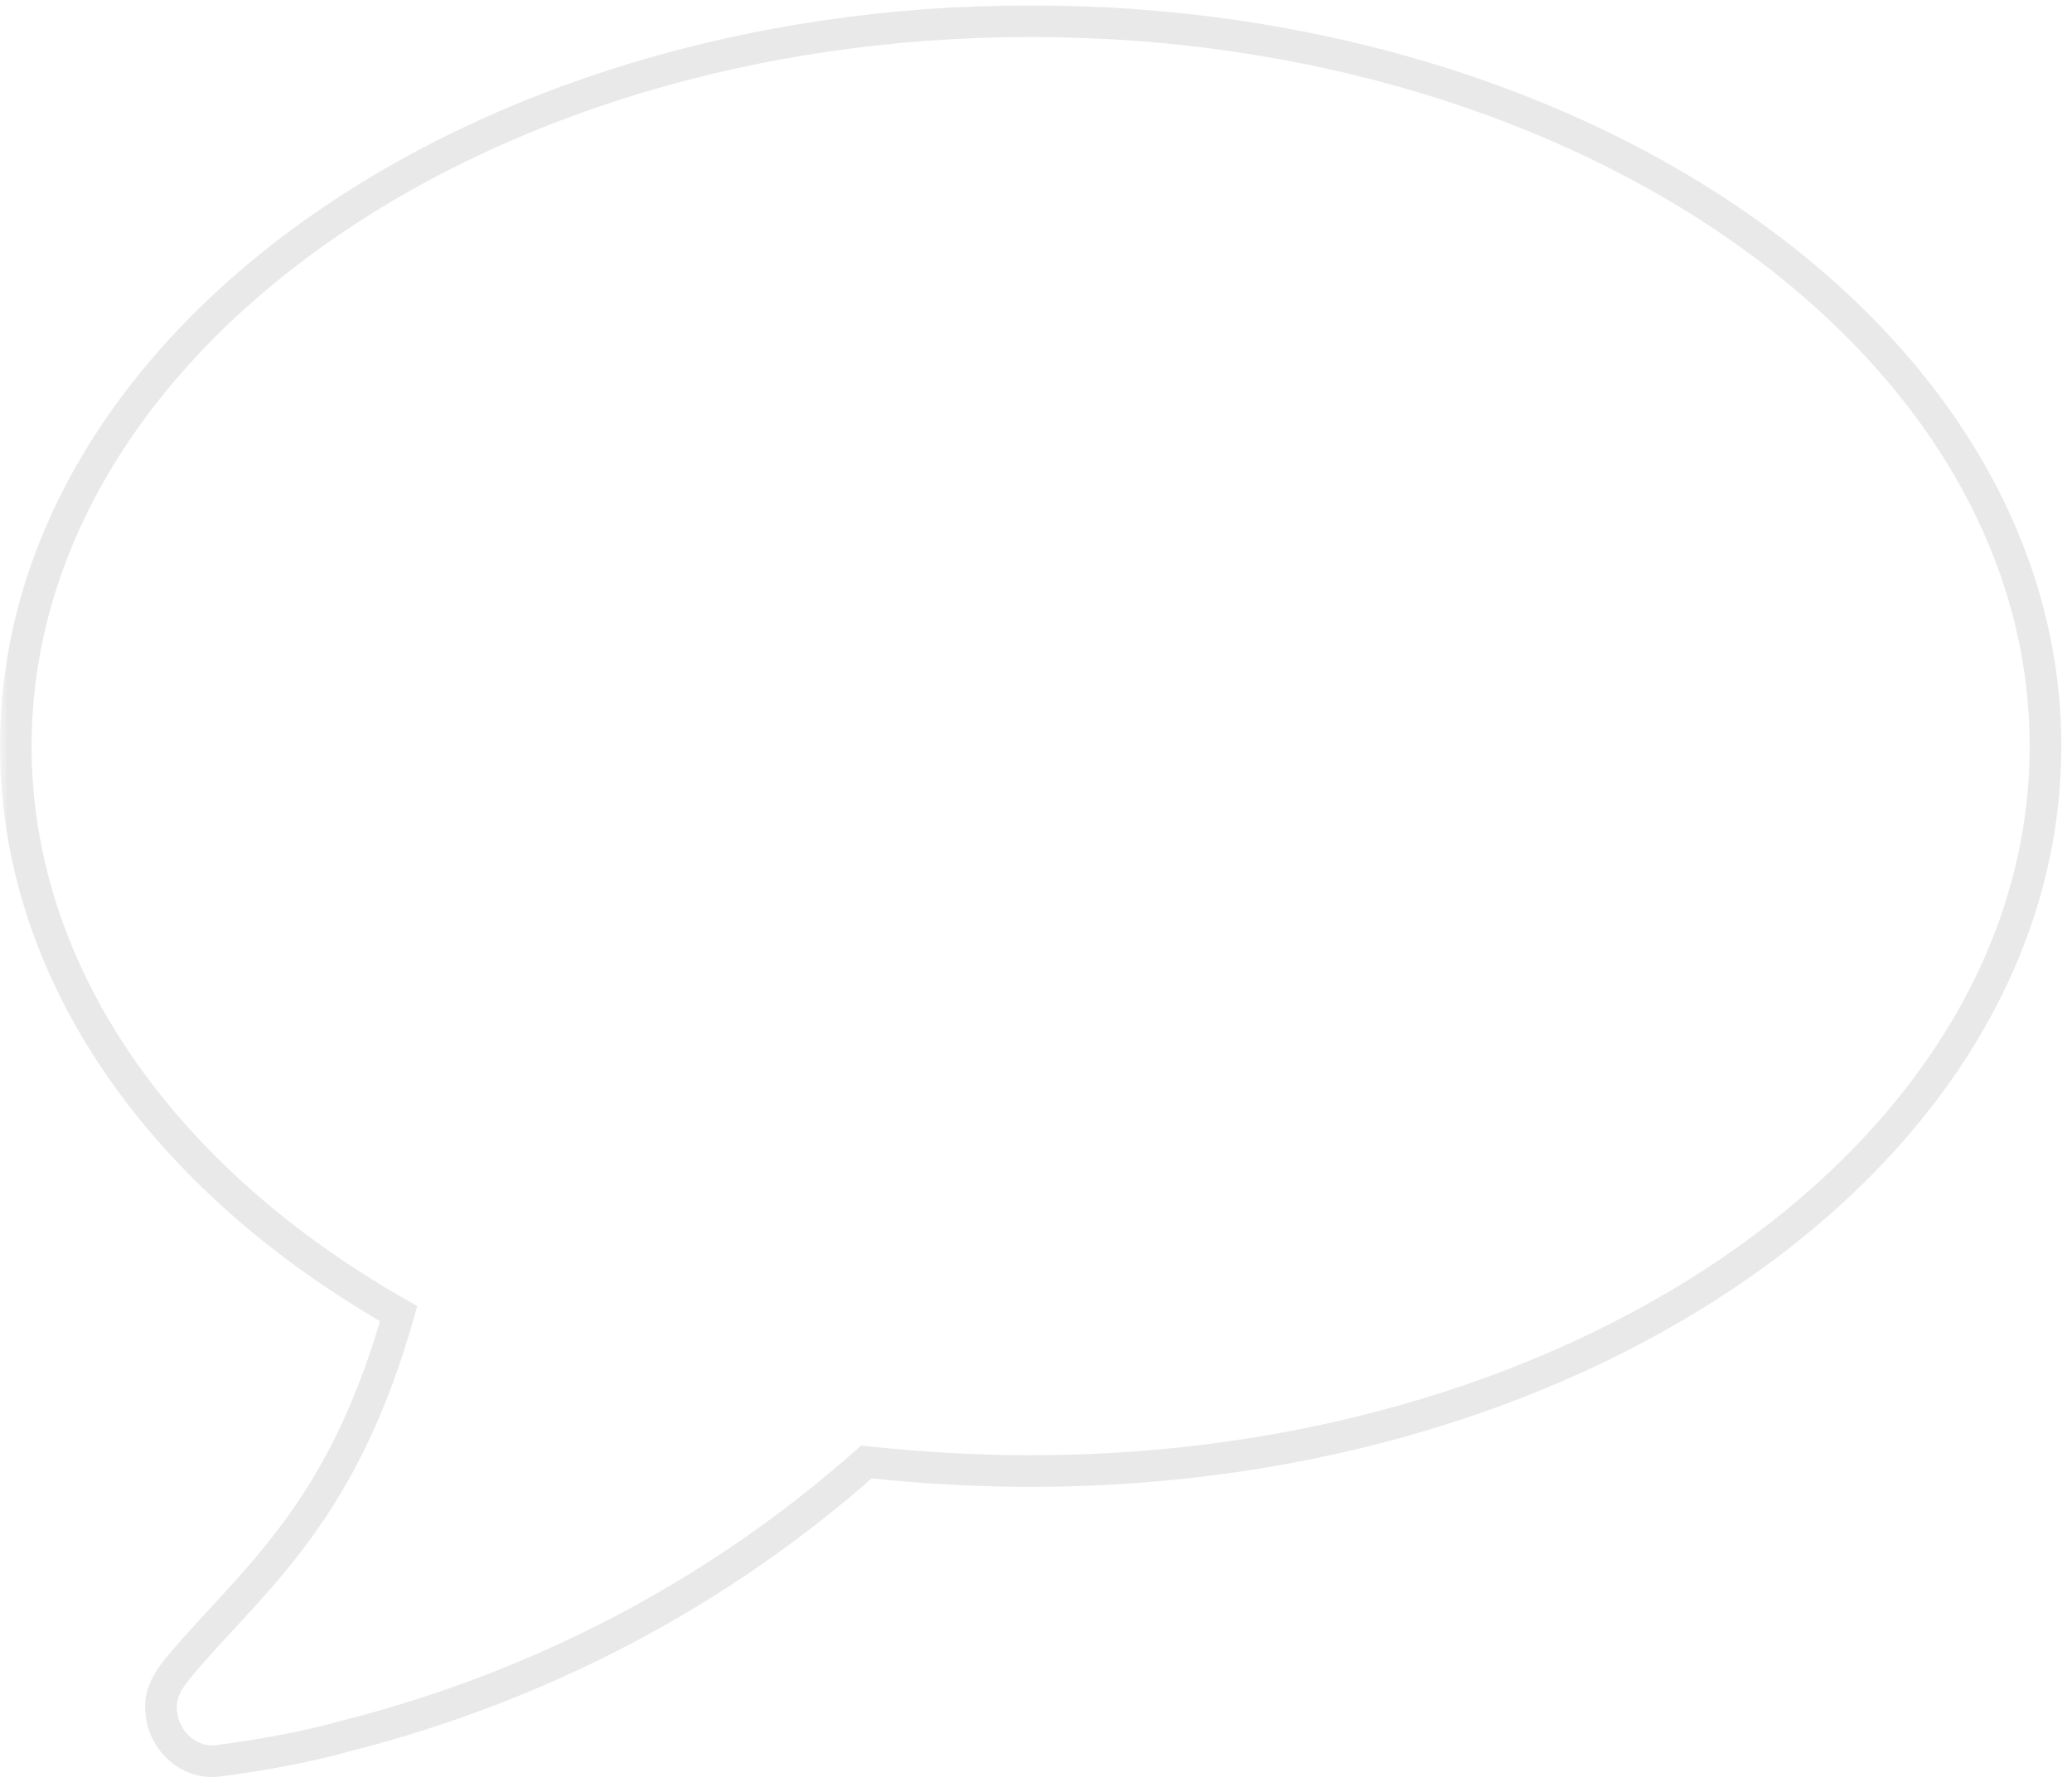 <svg xmlns="http://www.w3.org/2000/svg" width="131" height="113" viewBox="0 0 131 113" fill="none"><mask id="path-1-outside-1_1590_1588" maskUnits="userSpaceOnUse" x="0" y="0" width="131" height="113" fill="black"><rect fill="white" width="131" height="113"></rect><path d="M129.324 47.17C129.324 72.52 100.608 93 65.162 93C61.653 93 58.144 92.785 54.779 92.427C45.398 100.734 34.227 106.606 21.838 109.757C19.26 110.473 16.468 110.974 13.675 111.332C12.099 111.475 10.596 110.329 10.238 108.611C10.238 108.539 10.238 108.539 10.238 108.539C9.88 106.749 11.097 105.675 12.171 104.386C16.682 99.302 21.838 95.005 25.204 83.046C10.452 74.668 1 61.707 1 47.17C1 21.892 29.715 1.34 65.162 1.34C100.608 1.34 129.324 21.82 129.324 47.17Z"></path></mask><path d="M54.779 92.427L54.884 91.433L54.446 91.386L54.116 91.678L54.779 92.427ZM21.838 109.757L21.592 108.787L21.581 108.79L21.571 108.793L21.838 109.757ZM13.675 111.332L13.765 112.328L13.784 112.326L13.802 112.324L13.675 111.332ZM10.238 108.611H9.238V108.714L9.259 108.815L10.238 108.611ZM10.238 108.539H11.238V108.44L11.218 108.343L10.238 108.539ZM12.171 104.386L11.423 103.722L11.413 103.734L11.403 103.746L12.171 104.386ZM25.204 83.046L26.166 83.317L26.379 82.564L25.698 82.177L25.204 83.046ZM128.324 47.17C128.324 59.439 121.377 70.622 109.954 78.777C98.533 86.932 82.701 92 65.162 92V94C83.069 94 99.318 88.828 111.116 80.405C122.913 71.983 130.324 60.251 130.324 47.17H128.324ZM65.162 92C61.693 92 58.22 91.788 54.884 91.433L54.673 93.421C58.069 93.783 61.613 94 65.162 94V92ZM54.116 91.678C44.857 99.877 33.829 105.675 21.592 108.787L22.085 110.726C34.624 107.537 45.939 101.591 55.441 93.176L54.116 91.678ZM21.571 108.793C19.053 109.492 16.31 109.986 13.548 110.34L13.802 112.324C16.625 111.962 19.468 111.453 22.106 110.72L21.571 108.793ZM13.584 110.336C12.562 110.429 11.481 109.676 11.217 108.407L9.259 108.815C9.71 110.983 11.637 112.521 13.765 112.328L13.584 110.336ZM11.238 108.611C11.238 108.611 11.238 108.611 11.238 108.61C11.238 108.61 11.238 108.61 11.238 108.61C11.238 108.61 11.238 108.61 11.238 108.61C11.238 108.609 11.238 108.609 11.238 108.609C11.238 108.609 11.238 108.609 11.238 108.609C11.238 108.609 11.238 108.608 11.238 108.608C11.238 108.608 11.238 108.608 11.238 108.608C11.238 108.608 11.238 108.608 11.238 108.608C11.238 108.607 11.238 108.607 11.238 108.607C11.238 108.607 11.238 108.607 11.238 108.607C11.238 108.607 11.238 108.606 11.238 108.606C11.238 108.606 11.238 108.606 11.238 108.606C11.238 108.606 11.238 108.606 11.238 108.605C11.238 108.605 11.238 108.605 11.238 108.605C11.238 108.605 11.238 108.605 11.238 108.605C11.238 108.605 11.238 108.604 11.238 108.604C11.238 108.604 11.238 108.604 11.238 108.604C11.238 108.604 11.238 108.604 11.238 108.604C11.238 108.603 11.238 108.603 11.238 108.603C11.238 108.603 11.238 108.603 11.238 108.603C11.238 108.603 11.238 108.602 11.238 108.602C11.238 108.602 11.238 108.602 11.238 108.602C11.238 108.602 11.238 108.602 11.238 108.602C11.238 108.601 11.238 108.601 11.238 108.601C11.238 108.601 11.238 108.601 11.238 108.601C11.238 108.601 11.238 108.601 11.238 108.6C11.238 108.6 11.238 108.6 11.238 108.6C11.238 108.6 11.238 108.6 11.238 108.6C11.238 108.6 11.238 108.599 11.238 108.599C11.238 108.599 11.238 108.599 11.238 108.599C11.238 108.599 11.238 108.599 11.238 108.599C11.238 108.598 11.238 108.598 11.238 108.598C11.238 108.598 11.238 108.598 11.238 108.598C11.238 108.598 11.238 108.598 11.238 108.597C11.238 108.597 11.238 108.597 11.238 108.597C11.238 108.597 11.238 108.597 11.238 108.597C11.238 108.597 11.238 108.596 11.238 108.596C11.238 108.596 11.238 108.596 11.238 108.596C11.238 108.596 11.238 108.596 11.238 108.596C11.238 108.596 11.238 108.595 11.238 108.595C11.238 108.595 11.238 108.595 11.238 108.595C11.238 108.595 11.238 108.595 11.238 108.595C11.238 108.594 11.238 108.594 11.238 108.594C11.238 108.594 11.238 108.594 11.238 108.594C11.238 108.594 11.238 108.594 11.238 108.594C11.238 108.593 11.238 108.593 11.238 108.593C11.238 108.593 11.238 108.593 11.238 108.593C11.238 108.593 11.238 108.593 11.238 108.592C11.238 108.592 11.238 108.592 11.238 108.592C11.238 108.592 11.238 108.592 11.238 108.592C11.238 108.592 11.238 108.592 11.238 108.591C11.238 108.591 11.238 108.591 11.238 108.591C11.238 108.591 11.238 108.591 11.238 108.591C11.238 108.591 11.238 108.591 11.238 108.59C11.238 108.59 11.238 108.59 11.238 108.59C11.238 108.59 11.238 108.59 11.238 108.59C11.238 108.59 11.238 108.59 11.238 108.589C11.238 108.589 11.238 108.589 11.238 108.589C11.238 108.589 11.238 108.589 11.238 108.589C11.238 108.589 11.238 108.589 11.238 108.588C11.238 108.588 11.238 108.588 11.238 108.588C11.238 108.588 11.238 108.588 11.238 108.588C11.238 108.588 11.238 108.588 11.238 108.587C11.238 108.587 11.238 108.587 11.238 108.587C11.238 108.587 11.238 108.587 11.238 108.587C11.238 108.587 11.238 108.587 11.238 108.587C11.238 108.586 11.238 108.586 11.238 108.586C11.238 108.586 11.238 108.586 11.238 108.586C11.238 108.586 11.238 108.586 11.238 108.586C11.238 108.585 11.238 108.585 11.238 108.585C11.238 108.585 11.238 108.585 11.238 108.585C11.238 108.585 11.238 108.585 11.238 108.585C11.238 108.585 11.238 108.584 11.238 108.584C11.238 108.584 11.238 108.584 11.238 108.584C11.238 108.584 11.238 108.584 11.238 108.584C11.238 108.584 11.238 108.584 11.238 108.583C11.238 108.583 11.238 108.583 11.238 108.583C11.238 108.583 11.238 108.583 11.238 108.583C11.238 108.583 11.238 108.583 11.238 108.583C11.238 108.582 11.238 108.582 11.238 108.582C11.238 108.582 11.238 108.582 11.238 108.582C11.238 108.582 11.238 108.582 11.238 108.582C11.238 108.582 11.238 108.581 11.238 108.581C11.238 108.581 11.238 108.581 11.238 108.581C11.238 108.581 11.238 108.581 11.238 108.581C11.238 108.581 11.238 108.581 11.238 108.58C11.238 108.58 11.238 108.58 11.238 108.58C11.238 108.58 11.238 108.58 11.238 108.58C11.238 108.58 11.238 108.58 11.238 108.58C11.238 108.579 11.238 108.579 11.238 108.579C11.238 108.579 11.238 108.579 11.238 108.579C11.238 108.579 11.238 108.579 11.238 108.579C11.238 108.579 11.238 108.579 11.238 108.578C11.238 108.578 11.238 108.578 11.238 108.578C11.238 108.578 11.238 108.578 11.238 108.578C11.238 108.578 11.238 108.578 11.238 108.578C11.238 108.578 11.238 108.577 11.238 108.577C11.238 108.577 11.238 108.577 11.238 108.577C11.238 108.577 11.238 108.577 11.238 108.577C11.238 108.577 11.238 108.577 11.238 108.577C11.238 108.576 11.238 108.576 11.238 108.576C11.238 108.576 11.238 108.576 11.238 108.576C11.238 108.576 11.238 108.576 11.238 108.576C11.238 108.576 11.238 108.576 11.238 108.575C11.238 108.575 11.238 108.575 11.238 108.575C11.238 108.575 11.238 108.575 11.238 108.575C11.238 108.575 11.238 108.575 11.238 108.575C11.238 108.575 11.238 108.574 11.238 108.574C11.238 108.574 11.238 108.574 11.238 108.574C11.238 108.574 11.238 108.574 11.238 108.574C11.238 108.574 11.238 108.574 11.238 108.574C11.238 108.574 11.238 108.573 11.238 108.573C11.238 108.573 11.238 108.573 11.238 108.573C11.238 108.573 11.238 108.573 11.238 108.573C11.238 108.573 11.238 108.573 11.238 108.573C11.238 108.573 11.238 108.572 11.238 108.572C11.238 108.572 11.238 108.572 11.238 108.572C11.238 108.572 11.238 108.572 11.238 108.572C11.238 108.572 11.238 108.572 11.238 108.572C11.238 108.572 11.238 108.571 11.238 108.571C11.238 108.571 11.238 108.571 11.238 108.571C11.238 108.571 11.238 108.571 11.238 108.571C11.238 108.571 11.238 108.571 11.238 108.571C11.238 108.571 11.238 108.57 11.238 108.57C11.238 108.57 11.238 108.57 11.238 108.57C11.238 108.57 11.238 108.57 11.238 108.57C11.238 108.57 11.238 108.57 11.238 108.57C11.238 108.57 11.238 108.569 11.238 108.569C11.238 108.569 11.238 108.569 11.238 108.569C11.238 108.569 11.238 108.569 11.238 108.569C11.238 108.569 11.238 108.569 11.238 108.569C11.238 108.569 11.238 108.569 11.238 108.568C11.238 108.568 11.238 108.568 11.238 108.568C11.238 108.568 11.238 108.568 11.238 108.568C11.238 108.568 11.238 108.568 11.238 108.568C11.238 108.568 11.238 108.568 11.238 108.568C11.238 108.567 11.238 108.567 11.238 108.567C11.238 108.567 11.238 108.567 11.238 108.567C11.238 108.567 11.238 108.567 11.238 108.567C11.238 108.567 11.238 108.567 11.238 108.567C11.238 108.567 11.238 108.567 11.238 108.566C11.238 108.566 11.238 108.566 11.238 108.566C11.238 108.566 11.238 108.566 11.238 108.566C11.238 108.566 11.238 108.566 11.238 108.566C11.238 108.566 11.238 108.566 11.238 108.566C11.238 108.566 11.238 108.565 11.238 108.565C11.238 108.565 11.238 108.565 11.238 108.565C11.238 108.565 11.238 108.565 11.238 108.565C11.238 108.565 11.238 108.565 11.238 108.565C11.238 108.565 11.238 108.565 11.238 108.565C11.238 108.564 11.238 108.564 11.238 108.564C11.238 108.564 11.238 108.564 11.238 108.564C11.238 108.564 11.238 108.564 11.238 108.564C11.238 108.564 11.238 108.564 11.238 108.564C11.238 108.564 11.238 108.564 11.238 108.563C11.238 108.563 11.238 108.563 11.238 108.563C11.238 108.563 11.238 108.563 11.238 108.563C11.238 108.563 11.238 108.563 11.238 108.563C11.238 108.563 11.238 108.563 11.238 108.563C11.238 108.563 11.238 108.563 11.238 108.562C11.238 108.562 11.238 108.562 11.238 108.562C11.238 108.562 11.238 108.562 11.238 108.562C11.238 108.562 11.238 108.562 11.238 108.562C11.238 108.562 11.238 108.562 11.238 108.562C11.238 108.562 11.238 108.562 11.238 108.561C11.238 108.561 11.238 108.561 11.238 108.561C11.238 108.561 11.238 108.561 11.238 108.561C11.238 108.561 11.238 108.561 11.238 108.561C11.238 108.561 11.238 108.561 11.238 108.561C11.238 108.561 11.238 108.561 11.238 108.561C11.238 108.56 11.238 108.56 11.238 108.56C11.238 108.56 11.238 108.56 11.238 108.56C11.238 108.56 11.238 108.56 11.238 108.56C11.238 108.56 11.238 108.56 11.238 108.56C11.238 108.56 11.238 108.56 11.238 108.56C11.238 108.56 11.238 108.56 11.238 108.559C11.238 108.559 11.238 108.559 11.238 108.559C11.238 108.559 11.238 108.559 11.238 108.559C11.238 108.559 11.238 108.559 11.238 108.559C11.238 108.559 11.238 108.559 11.238 108.559C11.238 108.559 11.238 108.559 11.238 108.559C11.238 108.558 11.238 108.558 11.238 108.558C11.238 108.558 11.238 108.558 11.238 108.558C11.238 108.558 11.238 108.558 11.238 108.558C11.238 108.558 11.238 108.558 11.238 108.558C11.238 108.558 11.238 108.558 11.238 108.558C11.238 108.558 11.238 108.558 11.238 108.558C11.238 108.557 11.238 108.557 11.238 108.557C11.238 108.557 11.238 108.557 11.238 108.557C11.238 108.557 11.238 108.557 11.238 108.557C11.238 108.557 11.238 108.557 11.238 108.557C11.238 108.557 11.238 108.557 11.238 108.557C11.238 108.557 11.238 108.557 11.238 108.557C11.238 108.556 11.238 108.556 11.238 108.556C11.238 108.556 11.238 108.556 11.238 108.556C11.238 108.556 11.238 108.556 11.238 108.556C11.238 108.556 11.238 108.556 11.238 108.556C11.238 108.556 11.238 108.556 11.238 108.556C11.238 108.556 11.238 108.556 11.238 108.556C11.238 108.556 11.238 108.555 11.238 108.555C11.238 108.555 11.238 108.555 11.238 108.555C11.238 108.555 11.238 108.555 11.238 108.555C11.238 108.555 11.238 108.555 11.238 108.555C11.238 108.555 11.238 108.555 11.238 108.555C11.238 108.555 11.238 108.555 11.238 108.555C11.238 108.555 11.238 108.555 11.238 108.554C11.238 108.554 11.238 108.554 11.238 108.554C11.238 108.554 11.238 108.554 11.238 108.554C11.238 108.554 11.238 108.554 11.238 108.554C11.238 108.554 11.238 108.554 11.238 108.554C11.238 108.554 11.238 108.554 11.238 108.554C11.238 108.554 11.238 108.554 11.238 108.554C11.238 108.554 11.238 108.554 11.238 108.553C11.238 108.553 11.238 108.553 11.238 108.553C11.238 108.553 11.238 108.553 11.238 108.553C11.238 108.553 11.238 108.553 11.238 108.553C11.238 108.553 11.238 108.553 11.238 108.553C11.238 108.553 11.238 108.553 11.238 108.553C11.238 108.553 11.238 108.553 11.238 108.553C11.238 108.553 11.238 108.553 11.238 108.552C11.238 108.552 11.238 108.552 11.238 108.552C11.238 108.552 11.238 108.552 11.238 108.552C11.238 108.552 11.238 108.552 11.238 108.552C11.238 108.552 11.238 108.552 11.238 108.552C11.238 108.552 11.238 108.552 11.238 108.552C11.238 108.552 11.238 108.552 11.238 108.552C11.238 108.552 11.238 108.552 11.238 108.552C11.238 108.552 11.238 108.551 11.238 108.551C11.238 108.551 11.238 108.551 11.238 108.551C11.238 108.551 11.238 108.551 11.238 108.551C11.238 108.551 11.238 108.551 11.238 108.551C11.238 108.551 11.238 108.551 11.238 108.551C11.238 108.551 11.238 108.551 11.238 108.551C11.238 108.551 11.238 108.551 11.238 108.551C11.238 108.551 11.238 108.551 11.238 108.551C11.238 108.551 11.238 108.55 11.238 108.55C11.238 108.55 11.238 108.55 11.238 108.55C11.238 108.55 11.238 108.55 11.238 108.55C11.238 108.55 11.238 108.55 11.238 108.55C11.238 108.55 11.238 108.55 11.238 108.55C11.238 108.55 11.238 108.55 11.238 108.55C11.238 108.55 11.238 108.55 11.238 108.55C11.238 108.55 11.238 108.55 11.238 108.55C11.238 108.55 11.238 108.55 11.238 108.549C11.238 108.549 11.238 108.549 11.238 108.549C11.238 108.549 11.238 108.549 11.238 108.549C11.238 108.549 11.238 108.549 11.238 108.549C11.238 108.549 11.238 108.549 11.238 108.549C11.238 108.549 11.238 108.549 11.238 108.549C11.238 108.549 11.238 108.549 11.238 108.549C11.238 108.549 11.238 108.549 11.238 108.549C11.238 108.549 11.238 108.549 11.238 108.549C11.238 108.549 11.238 108.549 11.238 108.548C11.238 108.548 11.238 108.548 11.238 108.548C11.238 108.548 11.238 108.548 11.238 108.548C11.238 108.548 11.238 108.548 11.238 108.548C11.238 108.548 11.238 108.548 11.238 108.548C11.238 108.548 11.238 108.548 11.238 108.548C11.238 108.548 11.238 108.548 11.238 108.548C11.238 108.548 11.238 108.548 11.238 108.548C11.238 108.548 11.238 108.548 11.238 108.548C11.238 108.548 11.238 108.548 11.238 108.548C11.238 108.548 11.238 108.547 11.238 108.547C11.238 108.547 11.238 108.547 11.238 108.547C11.238 108.547 11.238 108.547 11.238 108.547C11.238 108.547 11.238 108.547 11.238 108.547C11.238 108.547 11.238 108.547 11.238 108.547C11.238 108.547 11.238 108.547 11.238 108.547C11.238 108.547 11.238 108.547 11.238 108.547C11.238 108.547 11.238 108.547 11.238 108.547C11.238 108.547 11.238 108.547 11.238 108.547C11.238 108.547 11.238 108.547 11.238 108.547C11.238 108.547 11.238 108.547 11.238 108.546C11.238 108.546 11.238 108.546 11.238 108.546C11.238 108.546 11.238 108.546 11.238 108.546C11.238 108.546 11.238 108.546 11.238 108.546C11.238 108.546 11.238 108.546 11.238 108.546C11.238 108.546 11.238 108.546 11.238 108.546C11.238 108.546 11.238 108.546 11.238 108.546C11.238 108.546 11.238 108.546 11.238 108.546C11.238 108.546 11.238 108.546 11.238 108.546C11.238 108.546 11.238 108.546 11.238 108.546C11.238 108.546 11.238 108.546 11.238 108.546C11.238 108.546 11.238 108.546 11.238 108.546C11.238 108.546 11.238 108.545 11.238 108.545C11.238 108.545 11.238 108.545 11.238 108.545C11.238 108.545 11.238 108.545 11.238 108.545C11.238 108.545 11.238 108.545 11.238 108.545C11.238 108.545 11.238 108.545 11.238 108.545C11.238 108.545 11.238 108.545 11.238 108.545C11.238 108.545 11.238 108.545 11.238 108.545C11.238 108.545 11.238 108.545 11.238 108.545C11.238 108.545 11.238 108.545 11.238 108.545C11.238 108.545 11.238 108.545 11.238 108.545C11.238 108.545 11.238 108.545 11.238 108.545C11.238 108.545 11.238 108.545 11.238 108.545C11.238 108.545 11.238 108.545 11.238 108.545C11.238 108.544 11.238 108.544 11.238 108.544C11.238 108.544 11.238 108.544 11.238 108.544C11.238 108.544 11.238 108.544 11.238 108.544C11.238 108.544 11.238 108.544 11.238 108.544C11.238 108.544 11.238 108.544 11.238 108.544C11.238 108.544 11.238 108.544 11.238 108.544C11.238 108.544 11.238 108.544 11.238 108.544C11.238 108.544 11.238 108.544 11.238 108.544C11.238 108.544 11.238 108.544 11.238 108.544C11.238 108.544 11.238 108.544 11.238 108.544C11.238 108.544 11.238 108.544 11.238 108.544C11.238 108.544 11.238 108.544 11.238 108.544C11.238 108.544 11.238 108.544 11.238 108.544C11.238 108.544 11.238 108.544 11.238 108.544C11.238 108.544 11.238 108.543 11.238 108.543C11.238 108.543 11.238 108.543 11.238 108.543C11.238 108.543 11.238 108.543 11.238 108.543C11.238 108.543 11.238 108.543 11.238 108.543C11.238 108.543 11.238 108.543 11.238 108.543C11.238 108.543 11.238 108.543 11.238 108.543C11.238 108.543 11.238 108.543 11.238 108.543C11.238 108.543 11.238 108.543 11.238 108.543C11.238 108.543 11.238 108.543 11.238 108.543C11.238 108.543 11.238 108.543 11.238 108.543C11.238 108.543 11.238 108.543 11.238 108.543C11.238 108.543 11.238 108.543 11.238 108.543C11.238 108.543 11.238 108.543 11.238 108.543C11.238 108.543 11.238 108.543 11.238 108.543C11.238 108.543 11.238 108.543 11.238 108.543C11.238 108.543 11.238 108.543 11.238 108.543C11.238 108.543 11.238 108.543 11.238 108.543C11.238 108.543 11.238 108.542 11.238 108.542C11.238 108.542 11.238 108.542 11.238 108.542C11.238 108.542 11.238 108.542 11.238 108.542C11.238 108.542 11.238 108.542 11.238 108.542C11.238 108.542 11.238 108.542 11.238 108.542C11.238 108.542 11.238 108.542 11.238 108.542C11.238 108.542 11.238 108.542 11.238 108.542C11.238 108.542 11.238 108.542 11.238 108.542C11.238 108.542 11.238 108.542 11.238 108.542C11.238 108.542 11.238 108.542 11.238 108.542C11.238 108.542 11.238 108.542 11.238 108.542C11.238 108.542 11.238 108.542 11.238 108.542C11.238 108.542 11.238 108.542 11.238 108.542C11.238 108.542 11.238 108.542 11.238 108.542C11.238 108.542 11.238 108.542 11.238 108.542C11.238 108.542 11.238 108.542 11.238 108.542C11.238 108.542 11.238 108.542 11.238 108.542C11.238 108.542 11.238 108.542 11.238 108.542C11.238 108.542 11.238 108.542 11.238 108.542C11.238 108.542 11.238 108.542 11.238 108.542C11.238 108.542 11.238 108.542 11.238 108.542C11.238 108.542 11.238 108.541 11.238 108.541C11.238 108.541 11.238 108.541 11.238 108.541C11.238 108.541 11.238 108.541 11.238 108.541C11.238 108.541 11.238 108.541 11.238 108.541C11.238 108.541 11.238 108.541 11.238 108.541C11.238 108.541 11.238 108.541 11.238 108.541C11.238 108.541 11.238 108.541 11.238 108.541C11.238 108.541 11.238 108.541 11.238 108.541C11.238 108.541 11.238 108.541 11.238 108.541C11.238 108.541 11.238 108.541 11.238 108.541C11.238 108.541 11.238 108.541 11.238 108.541C11.238 108.541 11.238 108.541 11.238 108.541C11.238 108.541 11.238 108.541 11.238 108.541C11.238 108.541 11.238 108.541 11.238 108.541C11.238 108.541 11.238 108.541 11.238 108.541C11.238 108.541 11.238 108.541 11.238 108.541C11.238 108.541 11.238 108.541 11.238 108.541C11.238 108.541 11.238 108.541 11.238 108.541C11.238 108.541 11.238 108.541 11.238 108.541C11.238 108.541 11.238 108.541 11.238 108.541C11.238 108.541 11.238 108.541 11.238 108.541C11.238 108.541 11.238 108.541 11.238 108.541C11.238 108.541 11.238 108.541 11.238 108.541C11.238 108.541 11.238 108.541 11.238 108.541C11.238 108.541 11.238 108.541 11.238 108.541C11.238 108.541 11.238 108.541 11.238 108.541C11.238 108.541 11.238 108.541 11.238 108.541C11.238 108.541 11.238 108.541 11.238 108.541C11.238 108.541 11.238 108.54 11.238 108.54V108.54C11.238 108.54 11.238 108.54 11.238 108.54C11.238 108.54 11.238 108.54 11.238 108.54C11.238 108.54 11.238 108.54 11.238 108.54C11.238 108.54 11.238 108.54 11.238 108.54V108.54C11.238 108.54 11.238 108.54 11.238 108.54C11.238 108.54 11.238 108.54 11.238 108.54V108.54C11.238 108.54 11.238 108.54 11.238 108.54C11.238 108.54 11.238 108.54 11.238 108.54V108.54C11.238 108.54 11.238 108.54 11.238 108.54V108.54C11.238 108.54 11.238 108.54 11.238 108.54V108.54C11.238 108.54 11.238 108.54 11.238 108.54V108.54C11.238 108.54 11.238 108.54 11.238 108.54C11.238 108.54 11.238 108.54 11.238 108.54V108.54C11.238 108.54 11.238 108.54 11.238 108.54C11.238 108.54 11.238 108.54 11.238 108.54V108.54C11.238 108.54 11.238 108.54 11.238 108.54C11.238 108.54 11.238 108.54 11.238 108.54C11.238 108.54 11.238 108.54 11.238 108.54V108.54V108.54C11.238 108.54 11.238 108.54 11.238 108.54C11.238 108.54 11.238 108.54 11.238 108.54C11.238 108.54 11.238 108.54 11.238 108.54C11.238 108.54 11.238 108.54 11.238 108.54C11.238 108.54 11.238 108.54 11.238 108.54C11.238 108.54 11.238 108.54 11.238 108.54C11.238 108.54 11.238 108.54 11.238 108.54C11.238 108.54 11.238 108.54 11.238 108.54C11.238 108.54 11.238 108.54 11.238 108.54C11.238 108.54 11.238 108.54 11.238 108.54C11.238 108.54 11.238 108.54 11.238 108.54C11.238 108.54 11.238 108.54 11.238 108.54C11.238 108.54 11.238 108.54 11.238 108.54C11.238 108.54 11.238 108.54 11.238 108.54V108.54V108.54C11.238 108.54 11.238 108.54 11.238 108.54C11.238 108.54 11.238 108.54 11.238 108.54V108.54C11.238 108.54 11.238 108.54 11.238 108.54C11.238 108.539 11.238 108.539 11.238 108.539V108.539C11.238 108.539 11.238 108.539 11.238 108.539V108.539C11.238 108.539 11.238 108.539 11.238 108.539C11.238 108.539 11.238 108.539 11.238 108.539C11.238 108.539 11.238 108.539 11.238 108.539V108.539V108.539C11.238 108.539 11.238 108.539 11.238 108.539C11.238 108.539 11.238 108.539 11.238 108.539V108.539C11.238 108.539 11.238 108.539 11.238 108.539C11.238 108.539 11.238 108.539 11.238 108.539C11.238 108.539 11.238 108.539 11.238 108.539C11.238 108.539 11.238 108.539 11.238 108.539C11.238 108.539 11.238 108.539 11.238 108.539C11.238 108.539 11.238 108.539 11.238 108.539V108.539V108.539H10.238H9.238V108.539V108.539C9.238 108.539 9.238 108.539 9.238 108.539C9.238 108.539 9.238 108.539 9.238 108.539C9.238 108.539 9.238 108.539 9.238 108.539C9.238 108.539 9.238 108.539 9.238 108.539C9.238 108.539 9.238 108.539 9.238 108.539C9.238 108.539 9.238 108.539 9.238 108.539V108.539C9.238 108.539 9.238 108.539 9.238 108.539C9.238 108.539 9.238 108.539 9.238 108.539V108.539V108.539C9.238 108.539 9.238 108.539 9.238 108.539C9.238 108.539 9.238 108.539 9.238 108.539C9.238 108.539 9.238 108.539 9.238 108.539V108.539C9.238 108.539 9.238 108.539 9.238 108.539V108.539C9.238 108.539 9.238 108.539 9.238 108.54C9.238 108.54 9.238 108.54 9.238 108.54V108.54C9.238 108.54 9.238 108.54 9.238 108.54C9.238 108.54 9.238 108.54 9.238 108.54V108.54V108.54C9.238 108.54 9.238 108.54 9.238 108.54C9.238 108.54 9.238 108.54 9.238 108.54C9.238 108.54 9.238 108.54 9.238 108.54C9.238 108.54 9.238 108.54 9.238 108.54C9.238 108.54 9.238 108.54 9.238 108.54C9.238 108.54 9.238 108.54 9.238 108.54C9.238 108.54 9.238 108.54 9.238 108.54C9.238 108.54 9.238 108.54 9.238 108.54C9.238 108.54 9.238 108.54 9.238 108.54C9.238 108.54 9.238 108.54 9.238 108.54C9.238 108.54 9.238 108.54 9.238 108.54C9.238 108.54 9.238 108.54 9.238 108.54C9.238 108.54 9.238 108.54 9.238 108.54C9.238 108.54 9.238 108.54 9.238 108.54V108.54V108.54C9.238 108.54 9.238 108.54 9.238 108.54C9.238 108.54 9.238 108.54 9.238 108.54C9.238 108.54 9.238 108.54 9.238 108.54V108.54C9.238 108.54 9.238 108.54 9.238 108.54C9.238 108.54 9.238 108.54 9.238 108.54V108.54C9.238 108.54 9.238 108.54 9.238 108.54C9.238 108.54 9.238 108.54 9.238 108.54V108.54C9.238 108.54 9.238 108.54 9.238 108.54V108.54C9.238 108.54 9.238 108.54 9.238 108.54V108.54C9.238 108.54 9.238 108.54 9.238 108.54V108.54C9.238 108.54 9.238 108.54 9.238 108.54C9.238 108.54 9.238 108.54 9.238 108.54V108.54C9.238 108.54 9.238 108.54 9.238 108.54C9.238 108.54 9.238 108.54 9.238 108.54V108.54C9.238 108.54 9.238 108.54 9.238 108.54C9.238 108.54 9.238 108.54 9.238 108.54C9.238 108.54 9.238 108.54 9.238 108.54C9.238 108.54 9.238 108.54 9.238 108.54V108.54C9.238 108.54 9.238 108.541 9.238 108.541C9.238 108.541 9.238 108.541 9.238 108.541C9.238 108.541 9.238 108.541 9.238 108.541C9.238 108.541 9.238 108.541 9.238 108.541C9.238 108.541 9.238 108.541 9.238 108.541C9.238 108.541 9.238 108.541 9.238 108.541C9.238 108.541 9.238 108.541 9.238 108.541C9.238 108.541 9.238 108.541 9.238 108.541C9.238 108.541 9.238 108.541 9.238 108.541C9.238 108.541 9.238 108.541 9.238 108.541C9.238 108.541 9.238 108.541 9.238 108.541C9.238 108.541 9.238 108.541 9.238 108.541C9.238 108.541 9.238 108.541 9.238 108.541C9.238 108.541 9.238 108.541 9.238 108.541C9.238 108.541 9.238 108.541 9.238 108.541C9.238 108.541 9.238 108.541 9.238 108.541C9.238 108.541 9.238 108.541 9.238 108.541C9.238 108.541 9.238 108.541 9.238 108.541C9.238 108.541 9.238 108.541 9.238 108.541C9.238 108.541 9.238 108.541 9.238 108.541C9.238 108.541 9.238 108.541 9.238 108.541C9.238 108.541 9.238 108.541 9.238 108.541C9.238 108.541 9.238 108.541 9.238 108.541C9.238 108.541 9.238 108.541 9.238 108.541C9.238 108.541 9.238 108.541 9.238 108.541C9.238 108.541 9.238 108.541 9.238 108.541C9.238 108.541 9.238 108.541 9.238 108.541C9.238 108.541 9.238 108.541 9.238 108.541C9.238 108.541 9.238 108.542 9.238 108.542C9.238 108.542 9.238 108.542 9.238 108.542C9.238 108.542 9.238 108.542 9.238 108.542C9.238 108.542 9.238 108.542 9.238 108.542C9.238 108.542 9.238 108.542 9.238 108.542C9.238 108.542 9.238 108.542 9.238 108.542C9.238 108.542 9.238 108.542 9.238 108.542C9.238 108.542 9.238 108.542 9.238 108.542C9.238 108.542 9.238 108.542 9.238 108.542C9.238 108.542 9.238 108.542 9.238 108.542C9.238 108.542 9.238 108.542 9.238 108.542C9.238 108.542 9.238 108.542 9.238 108.542C9.238 108.542 9.238 108.542 9.238 108.542C9.238 108.542 9.238 108.542 9.238 108.542C9.238 108.542 9.238 108.542 9.238 108.542C9.238 108.542 9.238 108.542 9.238 108.542C9.238 108.542 9.238 108.542 9.238 108.542C9.238 108.542 9.238 108.542 9.238 108.542C9.238 108.542 9.238 108.542 9.238 108.542C9.238 108.542 9.238 108.542 9.238 108.542C9.238 108.542 9.238 108.542 9.238 108.542C9.238 108.542 9.238 108.543 9.238 108.543C9.238 108.543 9.238 108.543 9.238 108.543C9.238 108.543 9.238 108.543 9.238 108.543C9.238 108.543 9.238 108.543 9.238 108.543C9.238 108.543 9.238 108.543 9.238 108.543C9.238 108.543 9.238 108.543 9.238 108.543C9.238 108.543 9.238 108.543 9.238 108.543C9.238 108.543 9.238 108.543 9.238 108.543C9.238 108.543 9.238 108.543 9.238 108.543C9.238 108.543 9.238 108.543 9.238 108.543C9.238 108.543 9.238 108.543 9.238 108.543C9.238 108.543 9.238 108.543 9.238 108.543C9.238 108.543 9.238 108.543 9.238 108.543C9.238 108.543 9.238 108.543 9.238 108.543C9.238 108.543 9.238 108.543 9.238 108.543C9.238 108.543 9.238 108.543 9.238 108.543C9.238 108.543 9.238 108.543 9.238 108.543C9.238 108.543 9.238 108.544 9.238 108.544C9.238 108.544 9.238 108.544 9.238 108.544C9.238 108.544 9.238 108.544 9.238 108.544C9.238 108.544 9.238 108.544 9.238 108.544C9.238 108.544 9.238 108.544 9.238 108.544C9.238 108.544 9.238 108.544 9.238 108.544C9.238 108.544 9.238 108.544 9.238 108.544C9.238 108.544 9.238 108.544 9.238 108.544C9.238 108.544 9.238 108.544 9.238 108.544C9.238 108.544 9.238 108.544 9.238 108.544C9.238 108.544 9.238 108.544 9.238 108.544C9.238 108.544 9.238 108.544 9.238 108.544C9.238 108.544 9.238 108.544 9.238 108.544C9.238 108.544 9.238 108.544 9.238 108.544C9.238 108.544 9.238 108.544 9.238 108.545C9.238 108.545 9.238 108.545 9.238 108.545C9.238 108.545 9.238 108.545 9.238 108.545C9.238 108.545 9.238 108.545 9.238 108.545C9.238 108.545 9.238 108.545 9.238 108.545C9.238 108.545 9.238 108.545 9.238 108.545C9.238 108.545 9.238 108.545 9.238 108.545C9.238 108.545 9.238 108.545 9.238 108.545C9.238 108.545 9.238 108.545 9.238 108.545C9.238 108.545 9.238 108.545 9.238 108.545C9.238 108.545 9.238 108.545 9.238 108.545C9.238 108.545 9.238 108.545 9.238 108.545C9.238 108.545 9.238 108.545 9.238 108.545C9.238 108.545 9.238 108.546 9.238 108.546C9.238 108.546 9.238 108.546 9.238 108.546C9.238 108.546 9.238 108.546 9.238 108.546C9.238 108.546 9.238 108.546 9.238 108.546C9.238 108.546 9.238 108.546 9.238 108.546C9.238 108.546 9.238 108.546 9.238 108.546C9.238 108.546 9.238 108.546 9.238 108.546C9.238 108.546 9.238 108.546 9.238 108.546C9.238 108.546 9.238 108.546 9.238 108.546C9.238 108.546 9.238 108.546 9.238 108.546C9.238 108.546 9.238 108.546 9.238 108.546C9.238 108.546 9.238 108.546 9.238 108.546C9.238 108.547 9.238 108.547 9.238 108.547C9.238 108.547 9.238 108.547 9.238 108.547C9.238 108.547 9.238 108.547 9.238 108.547C9.238 108.547 9.238 108.547 9.238 108.547C9.238 108.547 9.238 108.547 9.238 108.547C9.238 108.547 9.238 108.547 9.238 108.547C9.238 108.547 9.238 108.547 9.238 108.547C9.238 108.547 9.238 108.547 9.238 108.547C9.238 108.547 9.238 108.547 9.238 108.547C9.238 108.547 9.238 108.547 9.238 108.547C9.238 108.547 9.238 108.548 9.238 108.548C9.238 108.548 9.238 108.548 9.238 108.548C9.238 108.548 9.238 108.548 9.238 108.548C9.238 108.548 9.238 108.548 9.238 108.548C9.238 108.548 9.238 108.548 9.238 108.548C9.238 108.548 9.238 108.548 9.238 108.548C9.238 108.548 9.238 108.548 9.238 108.548C9.238 108.548 9.238 108.548 9.238 108.548C9.238 108.548 9.238 108.548 9.238 108.548C9.238 108.548 9.238 108.548 9.238 108.548C9.238 108.549 9.238 108.549 9.238 108.549C9.238 108.549 9.238 108.549 9.238 108.549C9.238 108.549 9.238 108.549 9.238 108.549C9.238 108.549 9.238 108.549 9.238 108.549C9.238 108.549 9.238 108.549 9.238 108.549C9.238 108.549 9.238 108.549 9.238 108.549C9.238 108.549 9.238 108.549 9.238 108.549C9.238 108.549 9.238 108.549 9.238 108.549C9.238 108.549 9.238 108.549 9.238 108.549C9.238 108.55 9.238 108.55 9.238 108.55C9.238 108.55 9.238 108.55 9.238 108.55C9.238 108.55 9.238 108.55 9.238 108.55C9.238 108.55 9.238 108.55 9.238 108.55C9.238 108.55 9.238 108.55 9.238 108.55C9.238 108.55 9.238 108.55 9.238 108.55C9.238 108.55 9.238 108.55 9.238 108.55C9.238 108.55 9.238 108.55 9.238 108.55C9.238 108.55 9.238 108.551 9.238 108.551C9.238 108.551 9.238 108.551 9.238 108.551C9.238 108.551 9.238 108.551 9.238 108.551C9.238 108.551 9.238 108.551 9.238 108.551C9.238 108.551 9.238 108.551 9.238 108.551C9.238 108.551 9.238 108.551 9.238 108.551C9.238 108.551 9.238 108.551 9.238 108.551C9.238 108.551 9.238 108.551 9.238 108.551C9.238 108.551 9.238 108.552 9.238 108.552C9.238 108.552 9.238 108.552 9.238 108.552C9.238 108.552 9.238 108.552 9.238 108.552C9.238 108.552 9.238 108.552 9.238 108.552C9.238 108.552 9.238 108.552 9.238 108.552C9.238 108.552 9.238 108.552 9.238 108.552C9.238 108.552 9.238 108.552 9.238 108.552C9.238 108.552 9.238 108.552 9.238 108.552C9.238 108.553 9.238 108.553 9.238 108.553C9.238 108.553 9.238 108.553 9.238 108.553C9.238 108.553 9.238 108.553 9.238 108.553C9.238 108.553 9.238 108.553 9.238 108.553C9.238 108.553 9.238 108.553 9.238 108.553C9.238 108.553 9.238 108.553 9.238 108.553C9.238 108.553 9.238 108.553 9.238 108.553C9.238 108.554 9.238 108.554 9.238 108.554C9.238 108.554 9.238 108.554 9.238 108.554C9.238 108.554 9.238 108.554 9.238 108.554C9.238 108.554 9.238 108.554 9.238 108.554C9.238 108.554 9.238 108.554 9.238 108.554C9.238 108.554 9.238 108.554 9.238 108.554C9.238 108.554 9.238 108.554 9.238 108.554C9.238 108.555 9.238 108.555 9.238 108.555C9.238 108.555 9.238 108.555 9.238 108.555C9.238 108.555 9.238 108.555 9.238 108.555C9.238 108.555 9.238 108.555 9.238 108.555C9.238 108.555 9.238 108.555 9.238 108.555C9.238 108.555 9.238 108.555 9.238 108.555C9.238 108.555 9.238 108.556 9.238 108.556C9.238 108.556 9.238 108.556 9.238 108.556C9.238 108.556 9.238 108.556 9.238 108.556C9.238 108.556 9.238 108.556 9.238 108.556C9.238 108.556 9.238 108.556 9.238 108.556C9.238 108.556 9.238 108.556 9.238 108.556C9.238 108.556 9.238 108.556 9.238 108.557C9.238 108.557 9.238 108.557 9.238 108.557C9.238 108.557 9.238 108.557 9.238 108.557C9.238 108.557 9.238 108.557 9.238 108.557C9.238 108.557 9.238 108.557 9.238 108.557C9.238 108.557 9.238 108.557 9.238 108.557C9.238 108.557 9.238 108.557 9.238 108.558C9.238 108.558 9.238 108.558 9.238 108.558C9.238 108.558 9.238 108.558 9.238 108.558C9.238 108.558 9.238 108.558 9.238 108.558C9.238 108.558 9.238 108.558 9.238 108.558C9.238 108.558 9.238 108.558 9.238 108.558C9.238 108.558 9.238 108.558 9.238 108.559C9.238 108.559 9.238 108.559 9.238 108.559C9.238 108.559 9.238 108.559 9.238 108.559C9.238 108.559 9.238 108.559 9.238 108.559C9.238 108.559 9.238 108.559 9.238 108.559C9.238 108.559 9.238 108.559 9.238 108.559C9.238 108.56 9.238 108.56 9.238 108.56C9.238 108.56 9.238 108.56 9.238 108.56C9.238 108.56 9.238 108.56 9.238 108.56C9.238 108.56 9.238 108.56 9.238 108.56C9.238 108.56 9.238 108.56 9.238 108.56C9.238 108.56 9.238 108.56 9.238 108.561C9.238 108.561 9.238 108.561 9.238 108.561C9.238 108.561 9.238 108.561 9.238 108.561C9.238 108.561 9.238 108.561 9.238 108.561C9.238 108.561 9.238 108.561 9.238 108.561C9.238 108.561 9.238 108.561 9.238 108.561C9.238 108.562 9.238 108.562 9.238 108.562C9.238 108.562 9.238 108.562 9.238 108.562C9.238 108.562 9.238 108.562 9.238 108.562C9.238 108.562 9.238 108.562 9.238 108.562C9.238 108.562 9.238 108.562 9.238 108.562C9.238 108.563 9.238 108.563 9.238 108.563C9.238 108.563 9.238 108.563 9.238 108.563C9.238 108.563 9.238 108.563 9.238 108.563C9.238 108.563 9.238 108.563 9.238 108.563C9.238 108.563 9.238 108.563 9.238 108.563C9.238 108.564 9.238 108.564 9.238 108.564C9.238 108.564 9.238 108.564 9.238 108.564C9.238 108.564 9.238 108.564 9.238 108.564C9.238 108.564 9.238 108.564 9.238 108.564C9.238 108.564 9.238 108.564 9.238 108.565C9.238 108.565 9.238 108.565 9.238 108.565C9.238 108.565 9.238 108.565 9.238 108.565C9.238 108.565 9.238 108.565 9.238 108.565C9.238 108.565 9.238 108.565 9.238 108.565C9.238 108.565 9.238 108.566 9.238 108.566C9.238 108.566 9.238 108.566 9.238 108.566C9.238 108.566 9.238 108.566 9.238 108.566C9.238 108.566 9.238 108.566 9.238 108.566C9.238 108.566 9.238 108.566 9.238 108.566C9.238 108.567 9.238 108.567 9.238 108.567C9.238 108.567 9.238 108.567 9.238 108.567C9.238 108.567 9.238 108.567 9.238 108.567C9.238 108.567 9.238 108.567 9.238 108.567C9.238 108.567 9.238 108.567 9.238 108.568C9.238 108.568 9.238 108.568 9.238 108.568C9.238 108.568 9.238 108.568 9.238 108.568C9.238 108.568 9.238 108.568 9.238 108.568C9.238 108.568 9.238 108.568 9.238 108.568C9.238 108.569 9.238 108.569 9.238 108.569C9.238 108.569 9.238 108.569 9.238 108.569C9.238 108.569 9.238 108.569 9.238 108.569C9.238 108.569 9.238 108.569 9.238 108.569C9.238 108.569 9.238 108.57 9.238 108.57C9.238 108.57 9.238 108.57 9.238 108.57C9.238 108.57 9.238 108.57 9.238 108.57C9.238 108.57 9.238 108.57 9.238 108.57C9.238 108.57 9.238 108.571 9.238 108.571C9.238 108.571 9.238 108.571 9.238 108.571C9.238 108.571 9.238 108.571 9.238 108.571C9.238 108.571 9.238 108.571 9.238 108.571C9.238 108.571 9.238 108.572 9.238 108.572C9.238 108.572 9.238 108.572 9.238 108.572C9.238 108.572 9.238 108.572 9.238 108.572C9.238 108.572 9.238 108.572 9.238 108.572C9.238 108.572 9.238 108.573 9.238 108.573C9.238 108.573 9.238 108.573 9.238 108.573C9.238 108.573 9.238 108.573 9.238 108.573C9.238 108.573 9.238 108.573 9.238 108.573C9.238 108.573 9.238 108.574 9.238 108.574C9.238 108.574 9.238 108.574 9.238 108.574C9.238 108.574 9.238 108.574 9.238 108.574C9.238 108.574 9.238 108.574 9.238 108.574C9.238 108.574 9.238 108.575 9.238 108.575C9.238 108.575 9.238 108.575 9.238 108.575C9.238 108.575 9.238 108.575 9.238 108.575C9.238 108.575 9.238 108.575 9.238 108.575C9.238 108.576 9.238 108.576 9.238 108.576C9.238 108.576 9.238 108.576 9.238 108.576C9.238 108.576 9.238 108.576 9.238 108.576C9.238 108.576 9.238 108.576 9.238 108.577C9.238 108.577 9.238 108.577 9.238 108.577C9.238 108.577 9.238 108.577 9.238 108.577C9.238 108.577 9.238 108.577 9.238 108.577C9.238 108.577 9.238 108.578 9.238 108.578C9.238 108.578 9.238 108.578 9.238 108.578C9.238 108.578 9.238 108.578 9.238 108.578C9.238 108.578 9.238 108.578 9.238 108.578C9.238 108.579 9.238 108.579 9.238 108.579C9.238 108.579 9.238 108.579 9.238 108.579C9.238 108.579 9.238 108.579 9.238 108.579C9.238 108.579 9.238 108.579 9.238 108.58C9.238 108.58 9.238 108.58 9.238 108.58C9.238 108.58 9.238 108.58 9.238 108.58C9.238 108.58 9.238 108.58 9.238 108.58C9.238 108.581 9.238 108.581 9.238 108.581C9.238 108.581 9.238 108.581 9.238 108.581C9.238 108.581 9.238 108.581 9.238 108.581C9.238 108.581 9.238 108.582 9.238 108.582C9.238 108.582 9.238 108.582 9.238 108.582C9.238 108.582 9.238 108.582 9.238 108.582C9.238 108.582 9.238 108.582 9.238 108.583C9.238 108.583 9.238 108.583 9.238 108.583C9.238 108.583 9.238 108.583 9.238 108.583C9.238 108.583 9.238 108.583 9.238 108.583C9.238 108.584 9.238 108.584 9.238 108.584C9.238 108.584 9.238 108.584 9.238 108.584C9.238 108.584 9.238 108.584 9.238 108.584C9.238 108.584 9.238 108.585 9.238 108.585C9.238 108.585 9.238 108.585 9.238 108.585C9.238 108.585 9.238 108.585 9.238 108.585C9.238 108.585 9.238 108.585 9.238 108.586C9.238 108.586 9.238 108.586 9.238 108.586C9.238 108.586 9.238 108.586 9.238 108.586C9.238 108.586 9.238 108.586 9.238 108.587C9.238 108.587 9.238 108.587 9.238 108.587C9.238 108.587 9.238 108.587 9.238 108.587C9.238 108.587 9.238 108.587 9.238 108.587C9.238 108.588 9.238 108.588 9.238 108.588C9.238 108.588 9.238 108.588 9.238 108.588C9.238 108.588 9.238 108.588 9.238 108.588C9.238 108.589 9.238 108.589 9.238 108.589C9.238 108.589 9.238 108.589 9.238 108.589C9.238 108.589 9.238 108.589 9.238 108.589C9.238 108.59 9.238 108.59 9.238 108.59C9.238 108.59 9.238 108.59 9.238 108.59C9.238 108.59 9.238 108.59 9.238 108.59C9.238 108.591 9.238 108.591 9.238 108.591C9.238 108.591 9.238 108.591 9.238 108.591C9.238 108.591 9.238 108.591 9.238 108.591C9.238 108.592 9.238 108.592 9.238 108.592C9.238 108.592 9.238 108.592 9.238 108.592C9.238 108.592 9.238 108.592 9.238 108.592C9.238 108.593 9.238 108.593 9.238 108.593C9.238 108.593 9.238 108.593 9.238 108.593C9.238 108.593 9.238 108.593 9.238 108.594C9.238 108.594 9.238 108.594 9.238 108.594C9.238 108.594 9.238 108.594 9.238 108.594C9.238 108.594 9.238 108.594 9.238 108.595C9.238 108.595 9.238 108.595 9.238 108.595C9.238 108.595 9.238 108.595 9.238 108.595C9.238 108.595 9.238 108.596 9.238 108.596C9.238 108.596 9.238 108.596 9.238 108.596C9.238 108.596 9.238 108.596 9.238 108.596C9.238 108.596 9.238 108.597 9.238 108.597C9.238 108.597 9.238 108.597 9.238 108.597C9.238 108.597 9.238 108.597 9.238 108.597C9.238 108.598 9.238 108.598 9.238 108.598C9.238 108.598 9.238 108.598 9.238 108.598C9.238 108.598 9.238 108.598 9.238 108.599C9.238 108.599 9.238 108.599 9.238 108.599C9.238 108.599 9.238 108.599 9.238 108.599C9.238 108.599 9.238 108.6 9.238 108.6C9.238 108.6 9.238 108.6 9.238 108.6C9.238 108.6 9.238 108.6 9.238 108.6C9.238 108.601 9.238 108.601 9.238 108.601C9.238 108.601 9.238 108.601 9.238 108.601C9.238 108.601 9.238 108.601 9.238 108.602C9.238 108.602 9.238 108.602 9.238 108.602C9.238 108.602 9.238 108.602 9.238 108.602C9.238 108.602 9.238 108.603 9.238 108.603C9.238 108.603 9.238 108.603 9.238 108.603C9.238 108.603 9.238 108.603 9.238 108.604C9.238 108.604 9.238 108.604 9.238 108.604C9.238 108.604 9.238 108.604 9.238 108.604C9.238 108.604 9.238 108.605 9.238 108.605C9.238 108.605 9.238 108.605 9.238 108.605C9.238 108.605 9.238 108.605 9.238 108.605C9.238 108.606 9.238 108.606 9.238 108.606C9.238 108.606 9.238 108.606 9.238 108.606C9.238 108.606 9.238 108.607 9.238 108.607C9.238 108.607 9.238 108.607 9.238 108.607C9.238 108.607 9.238 108.607 9.238 108.608C9.238 108.608 9.238 108.608 9.238 108.608C9.238 108.608 9.238 108.608 9.238 108.608C9.238 108.608 9.238 108.609 9.238 108.609C9.238 108.609 9.238 108.609 9.238 108.609C9.238 108.609 9.238 108.609 9.238 108.61C9.238 108.61 9.238 108.61 9.238 108.61C9.238 108.61 9.238 108.61 9.238 108.61C9.238 108.611 9.238 108.611 9.238 108.611H11.238ZM11.218 108.343C11.099 107.746 11.227 107.283 11.524 106.791C11.865 106.224 12.333 105.754 12.939 105.026L11.403 103.746C10.935 104.307 10.257 105.018 9.811 105.758C9.32 106.573 9.018 107.542 9.257 108.735L11.218 108.343ZM12.919 105.05C17.398 100.002 22.728 95.536 26.166 83.317L24.241 82.775C20.949 94.474 15.967 98.601 11.423 103.722L12.919 105.05ZM25.698 82.177C11.15 73.914 2 61.237 2 47.17H0C0 62.176 9.755 75.422 24.71 83.916L25.698 82.177ZM2 47.17C2 34.938 8.946 23.754 20.37 15.589C31.791 7.426 47.623 2.34 65.162 2.34V0.34C47.254 0.34 31.005 5.53 19.207 13.962C7.411 22.393 0 34.124 0 47.17H2ZM65.162 2.34C82.701 2.34 98.533 7.409 109.954 15.563C121.377 23.718 128.324 34.902 128.324 47.17H130.324C130.324 34.089 122.913 22.357 111.116 13.935C99.318 5.512 83.069 0.34 65.162 0.34V2.34Z" fill="#E9E9E9" mask="url(#path-1-outside-1_1590_1588)"></path></svg>